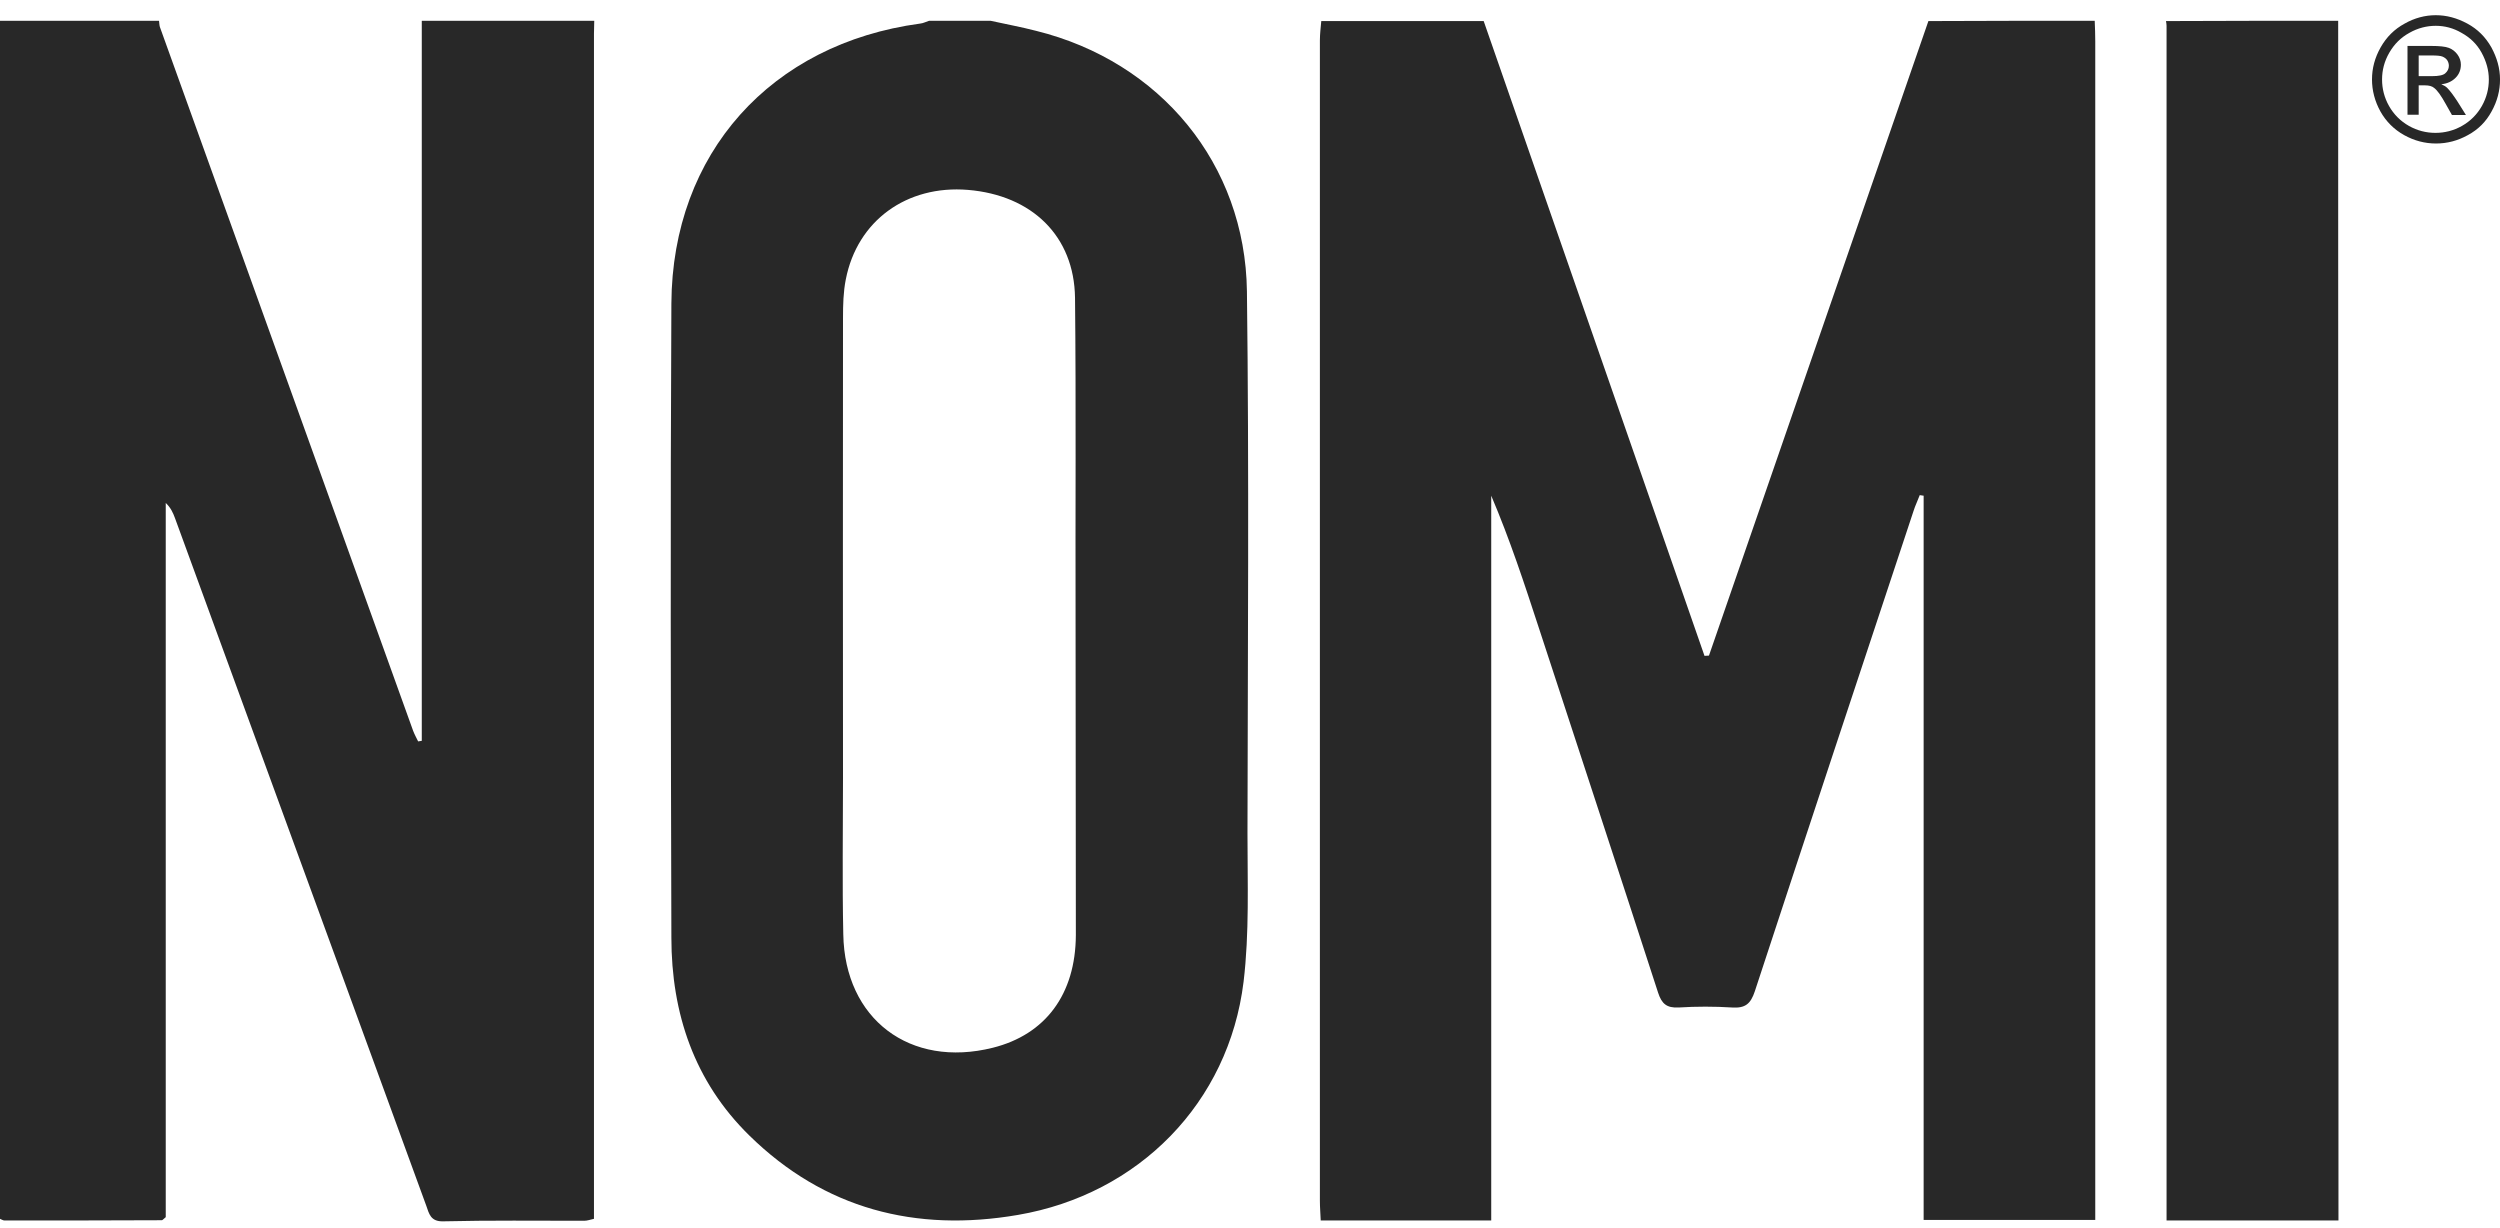 <svg width="114" height="56" viewBox="0 0 114 56" fill="none" xmlns="http://www.w3.org/2000/svg">
<g id="Group 1">
<path id="Vector" d="M95.519 0.948C95.532 1.267 95.544 1.585 95.544 1.904C95.544 19.494 95.544 37.083 95.544 54.686C95.544 54.979 95.544 55.272 95.544 55.629C92.944 55.629 90.395 55.629 87.718 55.629C87.718 44.642 87.718 33.616 87.718 22.604C87.655 22.591 87.604 22.591 87.54 22.578C87.451 22.82 87.336 23.05 87.26 23.292C84.838 30.596 82.416 37.899 80.02 45.203C79.829 45.776 79.586 45.98 78.987 45.942C78.171 45.891 77.356 45.891 76.54 45.942C76.005 45.967 75.775 45.776 75.609 45.266C73.812 39.722 71.99 34.19 70.18 28.658C69.517 26.631 68.854 24.605 68 22.604C68 33.604 68 44.616 68 55.654C65.349 55.654 62.825 55.654 60.225 55.654C60.212 55.336 60.187 55.043 60.187 54.762C60.187 37.122 60.187 19.481 60.187 1.84C60.187 1.547 60.225 1.254 60.25 0.961C62.723 0.961 65.183 0.961 67.656 0.961C71.008 10.61 74.373 20.258 77.725 29.907C77.789 29.907 77.866 29.895 77.929 29.895C81.269 20.246 84.596 10.597 87.935 0.961C90.484 0.948 92.995 0.948 95.519 0.948Z" fill="#282828"/>
<path id="Vector_2" d="M27.098 0.948C27.098 1.139 27.085 1.343 27.085 1.534C27.085 19.264 27.085 37.007 27.085 54.737C27.085 55.004 27.085 55.272 27.085 55.578C26.919 55.616 26.779 55.667 26.639 55.667C24.497 55.667 22.343 55.642 20.202 55.693C19.628 55.706 19.564 55.336 19.437 54.979C16.709 47.522 13.994 40.066 11.267 32.622C10.171 29.627 9.074 26.619 7.978 23.623C7.889 23.381 7.787 23.152 7.558 22.935C7.558 33.808 7.558 44.68 7.558 55.502C7.443 55.591 7.417 55.642 7.379 55.642C4.983 55.654 2.599 55.654 0.203 55.654C0.139 55.654 0.063 55.603 -0.001 55.578C-0.001 37.364 -0.001 19.162 -0.001 0.948C2.421 0.948 4.843 0.948 7.252 0.948C7.264 1.037 7.264 1.139 7.29 1.228C11.139 11.922 14.989 22.629 18.838 33.323C18.902 33.489 18.991 33.655 19.067 33.808C19.118 33.795 19.182 33.795 19.233 33.782C19.233 22.833 19.233 11.884 19.233 0.948C21.872 0.948 24.485 0.948 27.098 0.948Z" fill="#282828"/>
<path id="Vector_3" d="M45.171 0.948C45.86 1.101 46.561 1.228 47.249 1.407C52.908 2.809 56.783 7.474 56.86 13.286C56.962 21.52 56.898 29.767 56.885 38.001C56.885 40.257 56.974 42.539 56.707 44.769C56.031 50.288 51.927 54.456 46.42 55.4C41.755 56.203 37.587 55.132 34.171 51.78C31.66 49.32 30.615 46.21 30.615 42.755C30.59 33.119 30.564 23.47 30.615 13.834C30.654 6.99 35.153 1.993 41.959 1.075C42.099 1.063 42.24 0.986 42.367 0.948C43.298 0.948 44.228 0.948 45.171 0.948ZM49.046 28.263C49.033 23.369 49.072 18.474 49.021 13.579C48.983 10.762 47.058 8.902 44.139 8.659C41.347 8.43 39.091 10.062 38.569 12.738C38.454 13.312 38.441 13.911 38.441 14.497C38.429 21.482 38.441 28.467 38.441 35.452C38.441 37.835 38.403 40.219 38.454 42.602C38.518 46.477 41.501 48.721 45.273 47.777C47.67 47.178 49.046 45.343 49.059 42.641C49.059 37.848 49.046 33.056 49.046 28.263Z" fill="#282828"/>
<path id="Vector_4" d="M106.621 0.948C106.621 14.599 106.621 28.263 106.634 41.914C106.634 46.197 106.634 50.48 106.634 54.762C106.634 55.055 106.634 55.336 106.634 55.654C103.982 55.654 101.433 55.654 98.795 55.654C98.795 55.31 98.795 54.992 98.795 54.686C98.795 36.854 98.795 19.009 98.795 1.177C98.795 1.101 98.782 1.037 98.769 0.961C101.382 0.948 104.008 0.948 106.621 0.948Z" fill="#282828"/>
<path id="Vector_5" d="M111.069 0.693C111.566 0.693 112.038 0.821 112.51 1.075C112.981 1.33 113.338 1.687 113.606 2.159C113.861 2.631 114.001 3.115 114.001 3.625C114.001 4.135 113.873 4.619 113.618 5.078C113.364 5.549 113.007 5.906 112.535 6.161C112.076 6.416 111.592 6.544 111.082 6.544C110.572 6.544 110.088 6.416 109.629 6.161C109.17 5.906 108.8 5.537 108.545 5.078C108.291 4.619 108.163 4.122 108.163 3.625C108.163 3.115 108.291 2.631 108.558 2.159C108.826 1.687 109.183 1.33 109.654 1.075C110.1 0.821 110.585 0.693 111.069 0.693ZM111.069 1.177C110.661 1.177 110.253 1.279 109.871 1.496C109.476 1.713 109.183 2.006 108.953 2.401C108.724 2.796 108.622 3.204 108.622 3.625C108.622 4.045 108.724 4.453 108.941 4.836C109.157 5.218 109.463 5.524 109.846 5.741C110.228 5.957 110.636 6.059 111.056 6.059C111.477 6.059 111.885 5.957 112.267 5.741C112.65 5.524 112.956 5.218 113.172 4.836C113.389 4.453 113.491 4.045 113.491 3.625C113.491 3.204 113.376 2.796 113.16 2.401C112.943 2.006 112.637 1.713 112.242 1.496C111.872 1.279 111.477 1.177 111.069 1.177ZM109.782 5.243V2.095H110.865C111.235 2.095 111.503 2.121 111.668 2.184C111.834 2.248 111.961 2.35 112.063 2.49C112.165 2.631 112.216 2.783 112.216 2.949C112.216 3.179 112.14 3.383 111.974 3.548C111.808 3.714 111.592 3.816 111.324 3.841C111.439 3.892 111.528 3.943 111.592 4.007C111.719 4.135 111.872 4.339 112.063 4.632L112.446 5.243H111.808L111.528 4.746C111.311 4.351 111.133 4.109 110.993 4.007C110.904 3.931 110.763 3.892 110.585 3.892H110.292V5.231H109.782V5.243ZM110.292 3.472H110.904C111.197 3.472 111.401 3.434 111.503 3.344C111.605 3.255 111.668 3.14 111.668 3C111.668 2.911 111.643 2.822 111.592 2.745C111.541 2.669 111.464 2.618 111.375 2.58C111.286 2.541 111.107 2.529 110.865 2.529H110.292V3.472Z" fill="#282828"/>
</g>
</svg>
